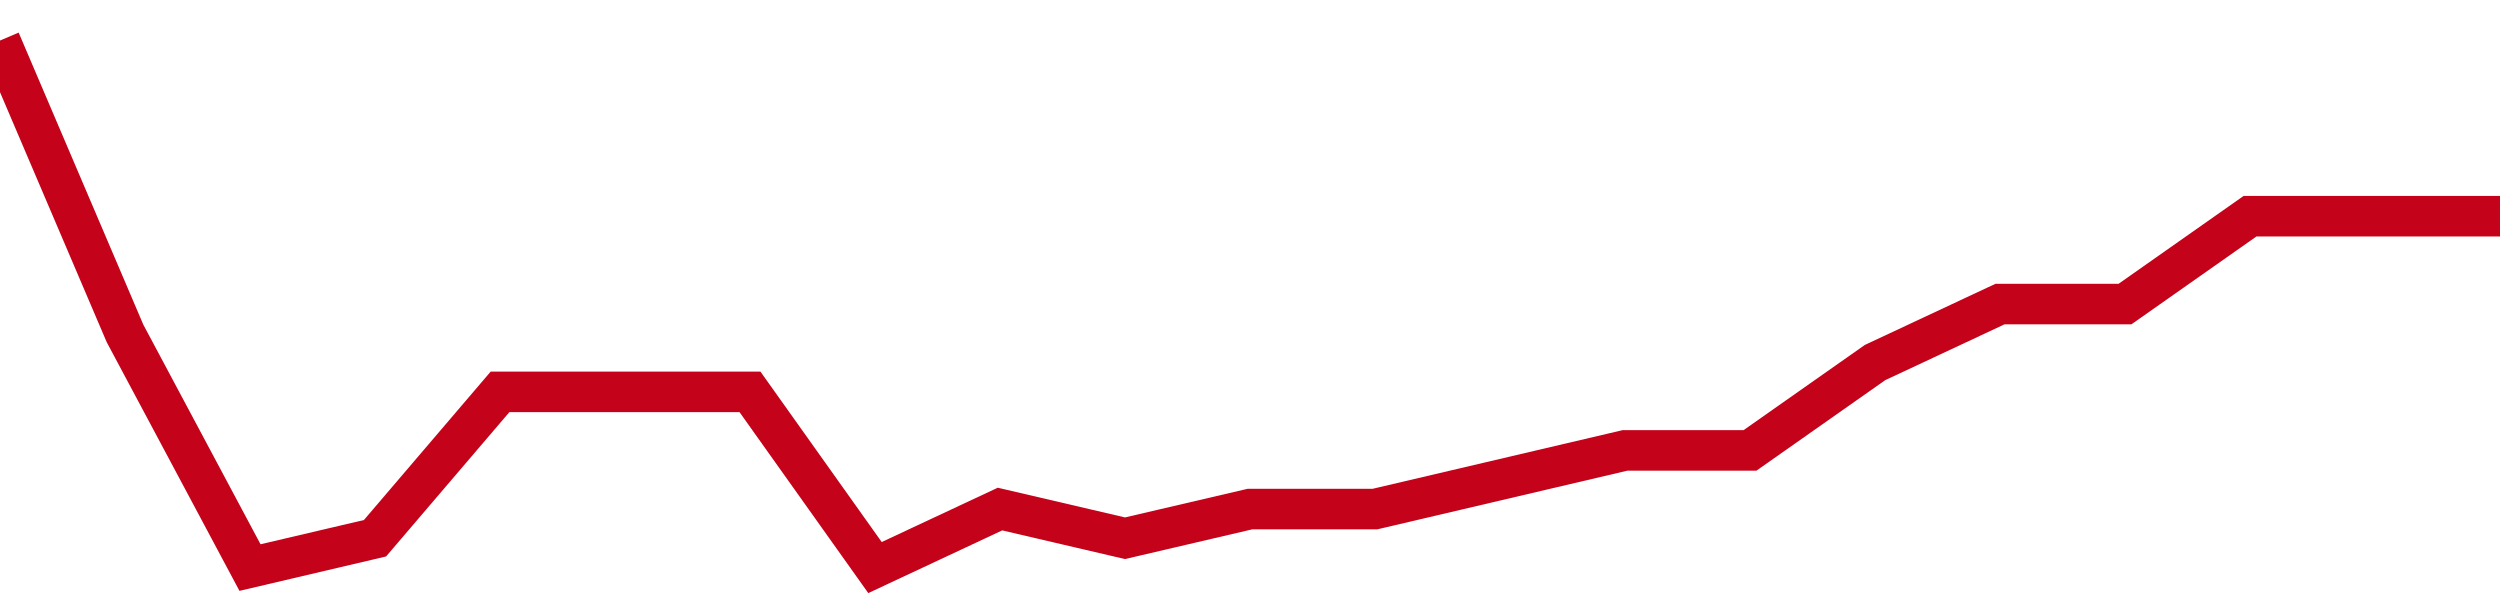 <!-- Generated with https://github.com/jxxe/sparkline/ --><svg viewBox="0 0 185 45" class="sparkline" xmlns="http://www.w3.org/2000/svg"><path class="sparkline--fill" d="M 0 3 L 0 3 L 9.25 24.67 L 18.5 42 L 27.75 39.83 L 37 29 L 46.25 29 L 55.5 29 L 64.75 42 L 74 37.67 L 83.25 39.83 L 92.5 37.67 L 101.75 37.67 L 111 35.5 L 120.25 33.33 L 129.5 33.33 L 138.75 26.83 L 148 22.5 L 157.25 22.5 L 166.5 16 L 175.75 16 L 185 16 V 45 L 0 45 Z" stroke="none" fill="none" ></path><path class="sparkline--line" d="M 0 3 L 0 3 L 9.25 24.67 L 18.5 42 L 27.75 39.83 L 37 29 L 46.25 29 L 55.5 29 L 64.75 42 L 74 37.67 L 83.25 39.83 L 92.5 37.67 L 101.75 37.67 L 111 35.5 L 120.25 33.33 L 129.5 33.33 L 138.75 26.83 L 148 22.5 L 157.25 22.5 L 166.5 16 L 175.75 16 L 185 16" fill="none" stroke-width="3" stroke="#C4021A" ></path></svg>